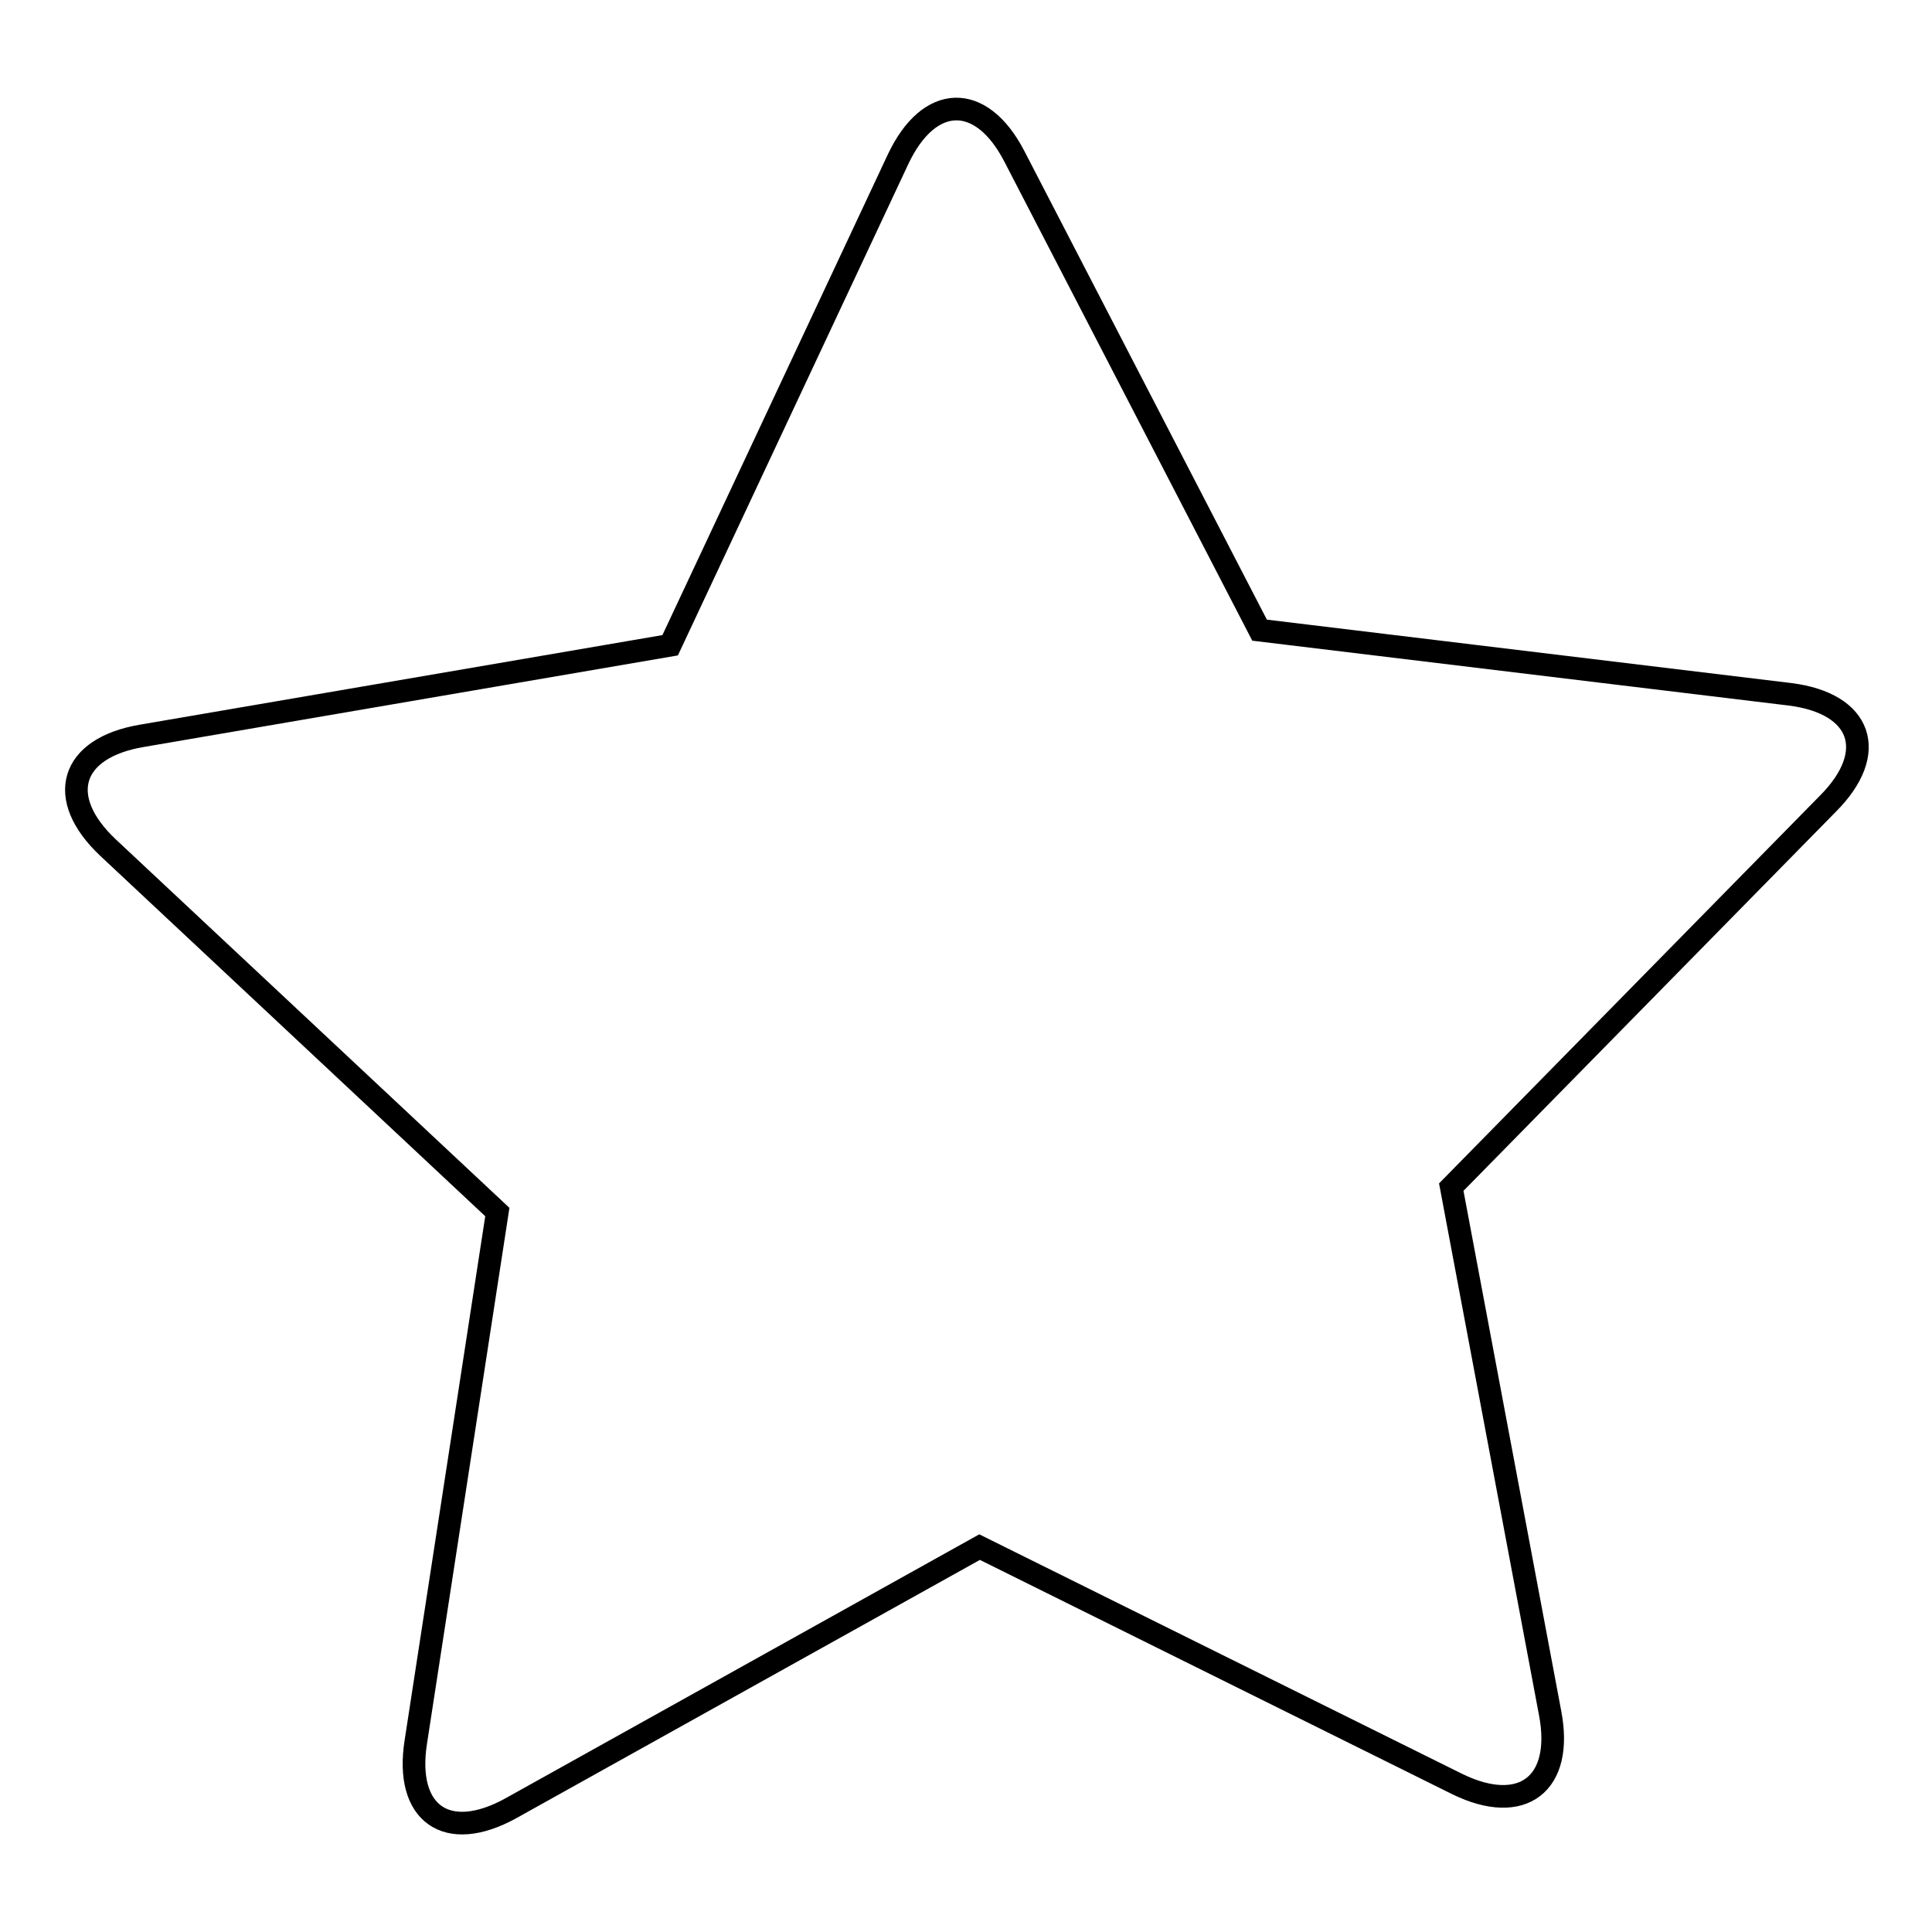 <?xml version="1.0" encoding="utf-8"?>
<!-- Svg Vector Icons : http://www.onlinewebfonts.com/icon -->
<!DOCTYPE svg PUBLIC "-//W3C//DTD SVG 1.1//EN" "http://www.w3.org/Graphics/SVG/1.1/DTD/svg11.dtd">
<svg version="1.1" xmlns="http://www.w3.org/2000/svg" xmlns:xlink="http://www.w3.org/1999/xlink" x="0px" y="0px" viewBox="0 0 256 256" enable-background="new 0 0 256 256" xml:space="preserve">
<g><g><path stroke-width="3" fill-opacity="0" stroke="#000000"  d="M205.4,227c1.8,9.4-3.7,13.6-12.3,9.4L129.8,205l-62.1,34.6c-8.5,4.7-14.1,0.7-12.6-8.8l10.8-70.2l-51.6-48.3c-7-6.6-5-13.2,4.5-14.8l70-12l30.2-64.4c4.1-8.7,11-8.9,15.4-0.4l32.5,62.8l70.3,8.5c9.5,1.2,11.8,7.7,5,14.5l-49.9,50.8L205.4,227z"/></g></g>
</svg>